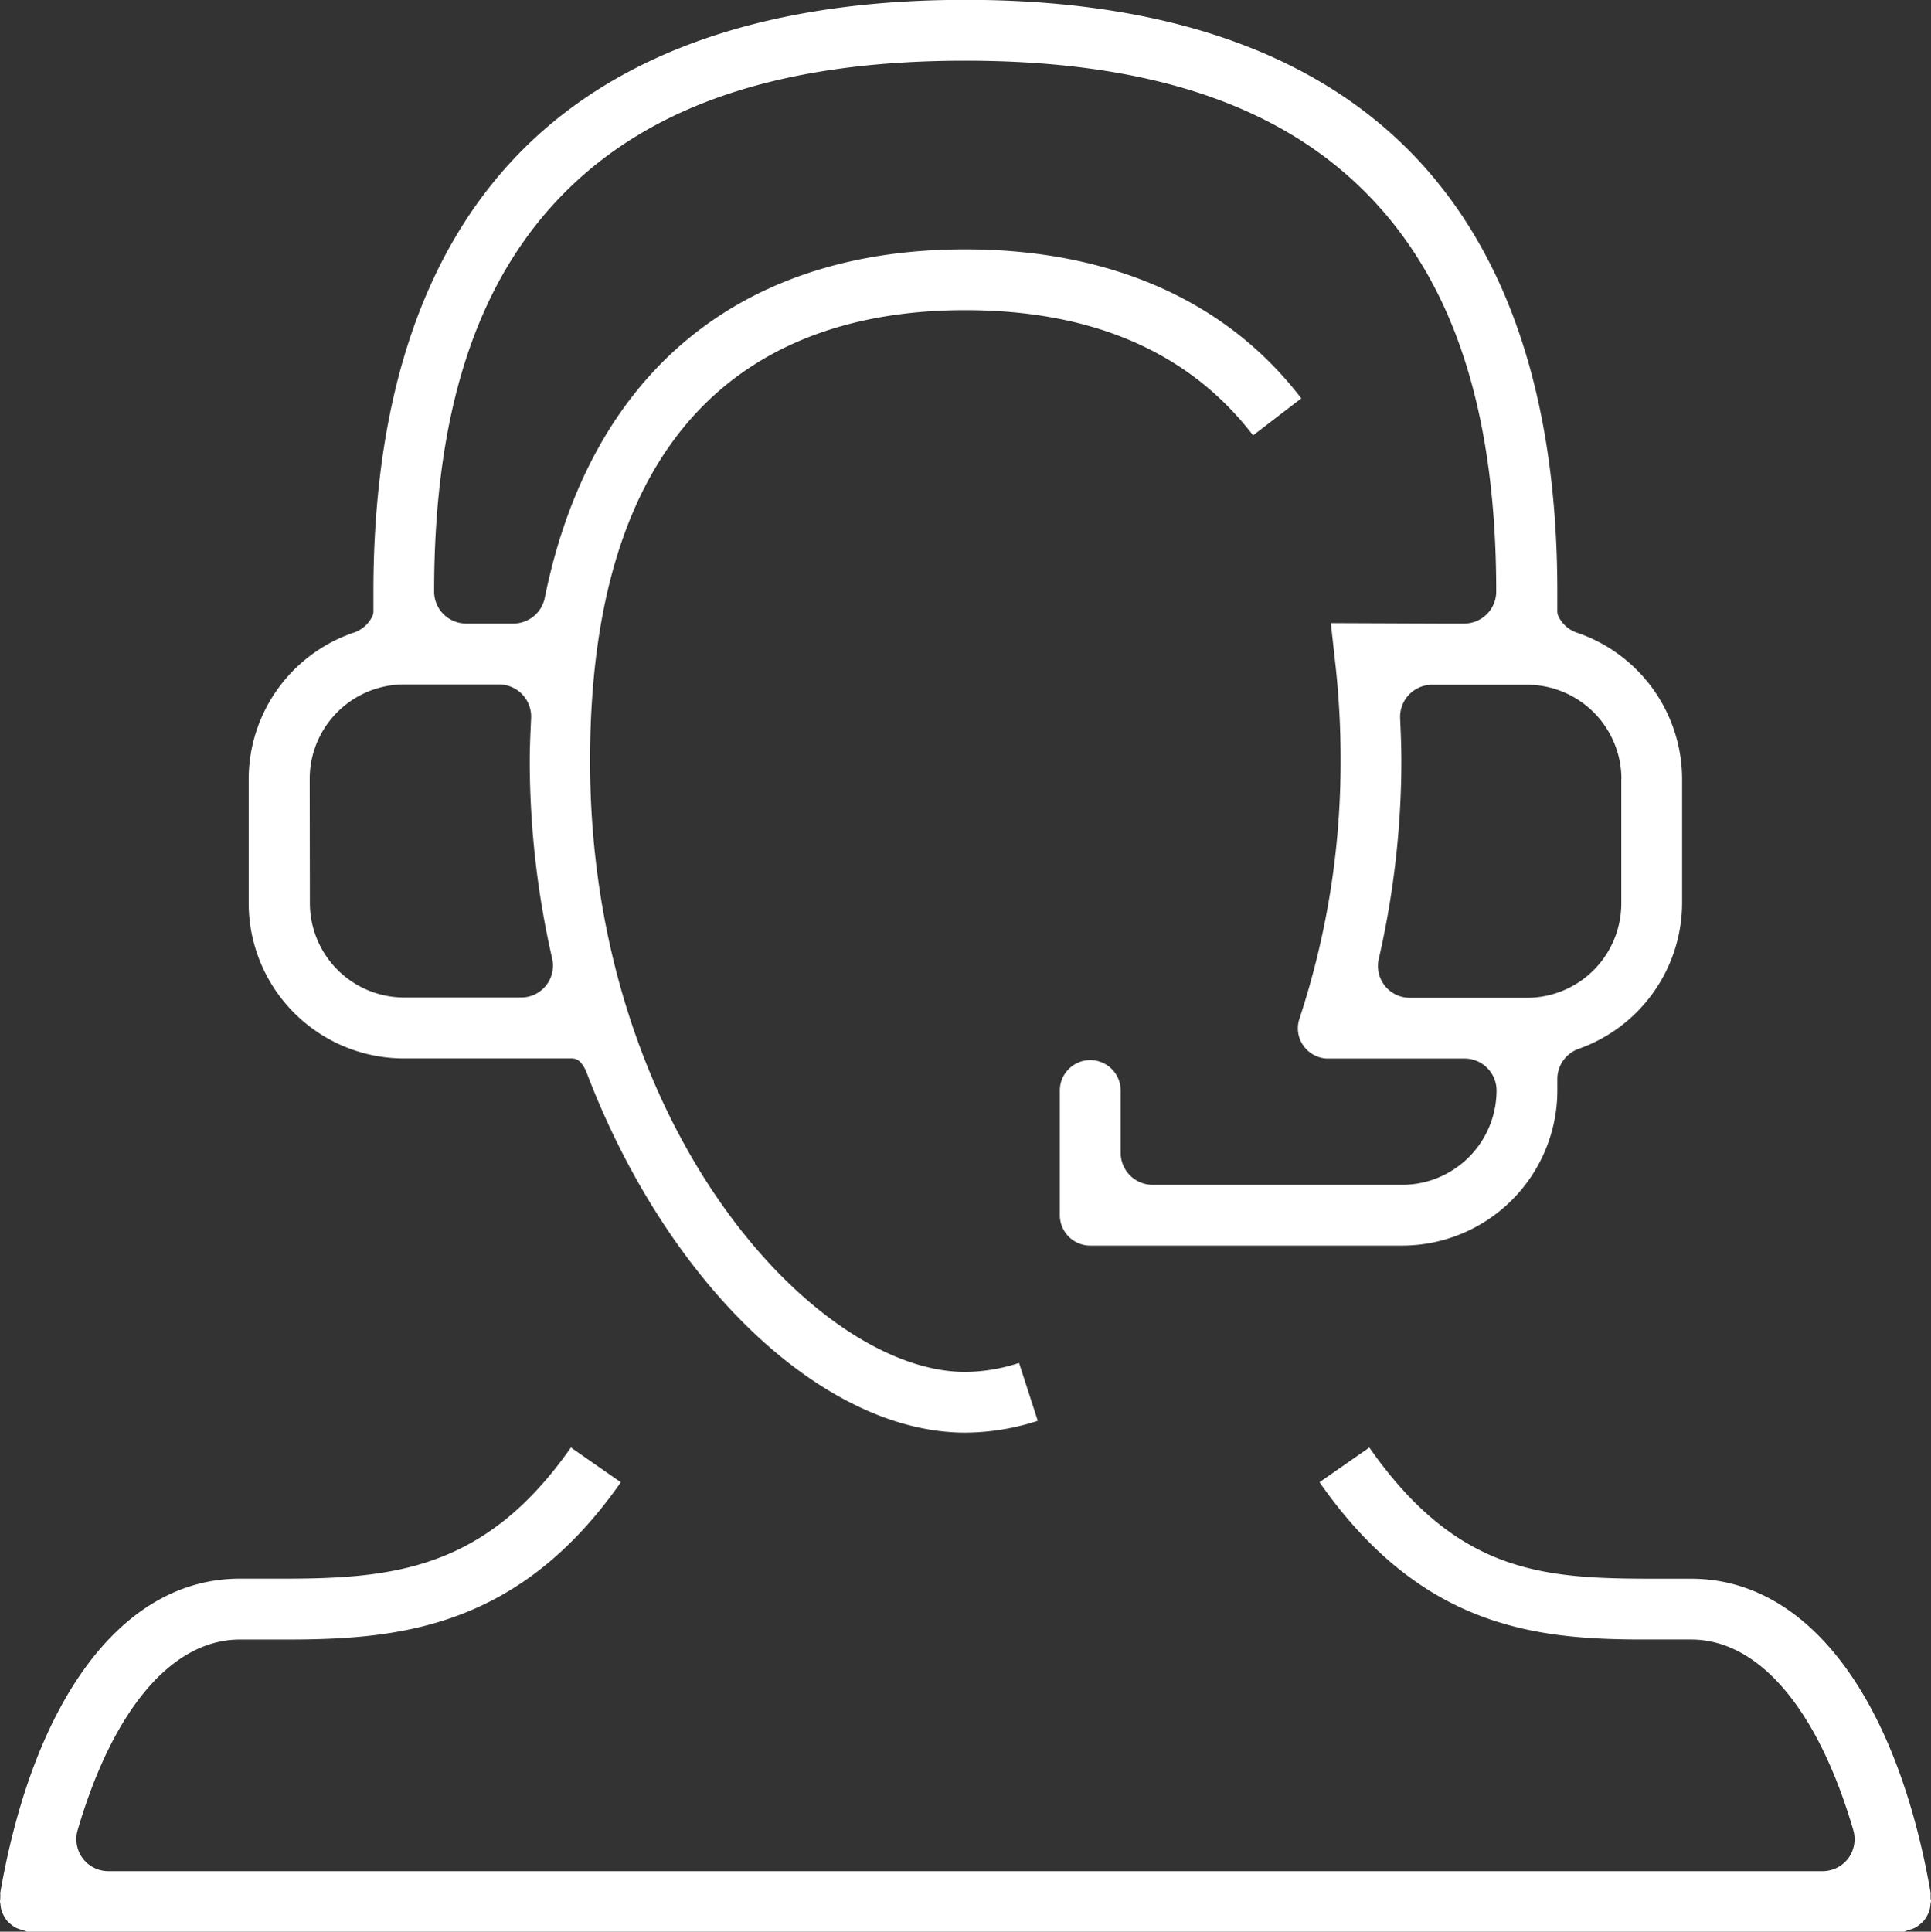 <svg xmlns="http://www.w3.org/2000/svg" width="64.5" height="64.516" viewBox="0 0 64.5 64.516"><rect x="0" y="0" width="64.5" height="64.516" fill="#333333" stroke="none"/><g transform="translate(-50 470.049)"><path d="M94.075-169.1c3.386,4.848,7.2,5.253,10.82,5.253.264,0,.523,0,.782,0l.81,0c2.261,0,4.236,2.322,5.418,6.37a1.074,1.074,0,0,1-.171.941,1.075,1.075,0,0,1-.854.426H53.618a1.073,1.073,0,0,1-.854-.427,1.072,1.072,0,0,1-.171-.94c1.185-4.048,3.161-6.369,5.421-6.369l.757,0c.27,0,.545,0,.824,0,3.78,0,7.754-.406,11.142-5.252l-1.667-1.162c-2.837,4.059-5.894,4.381-9.6,4.381l-1.462,0c-3.864,0-6.854,3.926-8,10.5a1.264,1.264,0,0,1,0,.19q0,.043-.01.086c.008.038.014.077.019.116a1.106,1.106,0,0,0,.036.2.94.94,0,0,0,.079.172,1.07,1.07,0,0,0,.1.157,1.044,1.044,0,0,0,.14.13,1.019,1.019,0,0,0,.152.105,1.082,1.082,0,0,0,.2.071,1.552,1.552,0,0,1,.183.068c.029,0,.057,0,.085,0h62.494s.08,0,.11,0a1.562,1.562,0,0,1,.186-.069,1.022,1.022,0,0,0,.184-.067.969.969,0,0,0,.158-.109.938.938,0,0,0,.136-.127,1.051,1.051,0,0,0,.105-.16.956.956,0,0,0,.079-.17,1,1,0,0,0,.036-.194c0-.039.01-.078.018-.118s-.007-.053-.009-.079a1.313,1.313,0,0,1,0-.2c-1.145-6.578-4.133-10.5-8-10.5l-.9,0c-3.795,0-6.792-.007-9.85-4.382Z" transform="translate(0 -251.445)" fill="#fff"/><path d="M137.82-448.093a28.655,28.655,0,0,1,.2,3.459,27.389,27.389,0,0,1-1.375,8.609,1,1,0,0,0,.056.772,1.014,1.014,0,0,0,.594.509,1,1,0,0,0,.255.048l.035,0h4.576a1.069,1.069,0,0,1,1.068,1.067,3.155,3.155,0,0,1-3.152,3.151h-8.335a1.069,1.069,0,0,1-1.068-1.068v-2.083a1.017,1.017,0,0,0-1.016-1.015,1.017,1.017,0,0,0-1.016,1.015v4.166a1.017,1.017,0,0,0,1.016,1.015h10.419a5.188,5.188,0,0,0,5.183-5.181v-.384a1.07,1.07,0,0,1,.709-1.006,5.184,5.184,0,0,0,3.458-4.859v-4.166a5.173,5.173,0,0,0-3.519-4.877,1.061,1.061,0,0,1-.609-.539.387.387,0,0,1-.04-.17v-.663c0-6.487-1.68-11.456-4.994-14.769s-8.285-4.992-14.775-4.992-11.462,1.68-14.776,4.992-4.994,8.274-5,14.749v.685a.4.4,0,0,1-.041.172,1.062,1.062,0,0,1-.607.533,5.172,5.172,0,0,0-3.518,4.877v4.166a5.188,5.188,0,0,0,5.183,5.181h5.613a.382.382,0,0,1,.292.135,1.048,1.048,0,0,1,.189.311c2.7,7.1,7.91,12.052,12.66,12.052a7.926,7.926,0,0,0,2.42-.395l-.625-1.933a5.887,5.887,0,0,1-1.8.3c-4.988,0-12.529-8.139-12.529-20.407,0-12.442,6.813-15.054,12.529-15.054,4.257,0,7.492,1.407,9.617,4.182l1.61-1.236c-2.489-3.256-6.372-4.977-11.226-4.977-7.534,0-12.522,4.134-14.044,11.642a1.071,1.071,0,0,1-1.047.855h-1.58a1.069,1.069,0,0,1-1.068-1.068c0-6.035,1.434-10.4,4.383-13.349s7.317-4.381,13.355-4.381,10.406,1.433,13.355,4.381,4.383,7.315,4.383,13.349a1.069,1.069,0,0,1-1.068,1.068h-.869l-3.587-.014Zm9.576,4.053v4.166a3.155,3.155,0,0,1-3.152,3.15h-3.908a1.065,1.065,0,0,1-.836-.4,1.064,1.064,0,0,1-.205-.9,29.648,29.648,0,0,0,.755-6.6c0-.5-.022-1-.042-1.443a1.075,1.075,0,0,1,.3-.784,1.072,1.072,0,0,1,.771-.329h3.168A3.155,3.155,0,0,1,147.4-444.04Zm-43.81,0a3.155,3.155,0,0,1,3.152-3.15h3.172a1.076,1.076,0,0,1,.772.329,1.071,1.071,0,0,1,.3.785l-.009.195c-.019.426-.037.828-.037,1.247a29.7,29.7,0,0,0,.749,6.6,1.062,1.062,0,0,1-.206.9,1.061,1.061,0,0,1-.835.4h-3.9a3.155,3.155,0,0,1-3.152-3.15Z" transform="translate(-43.241)" fill="#fff"/></g></svg>